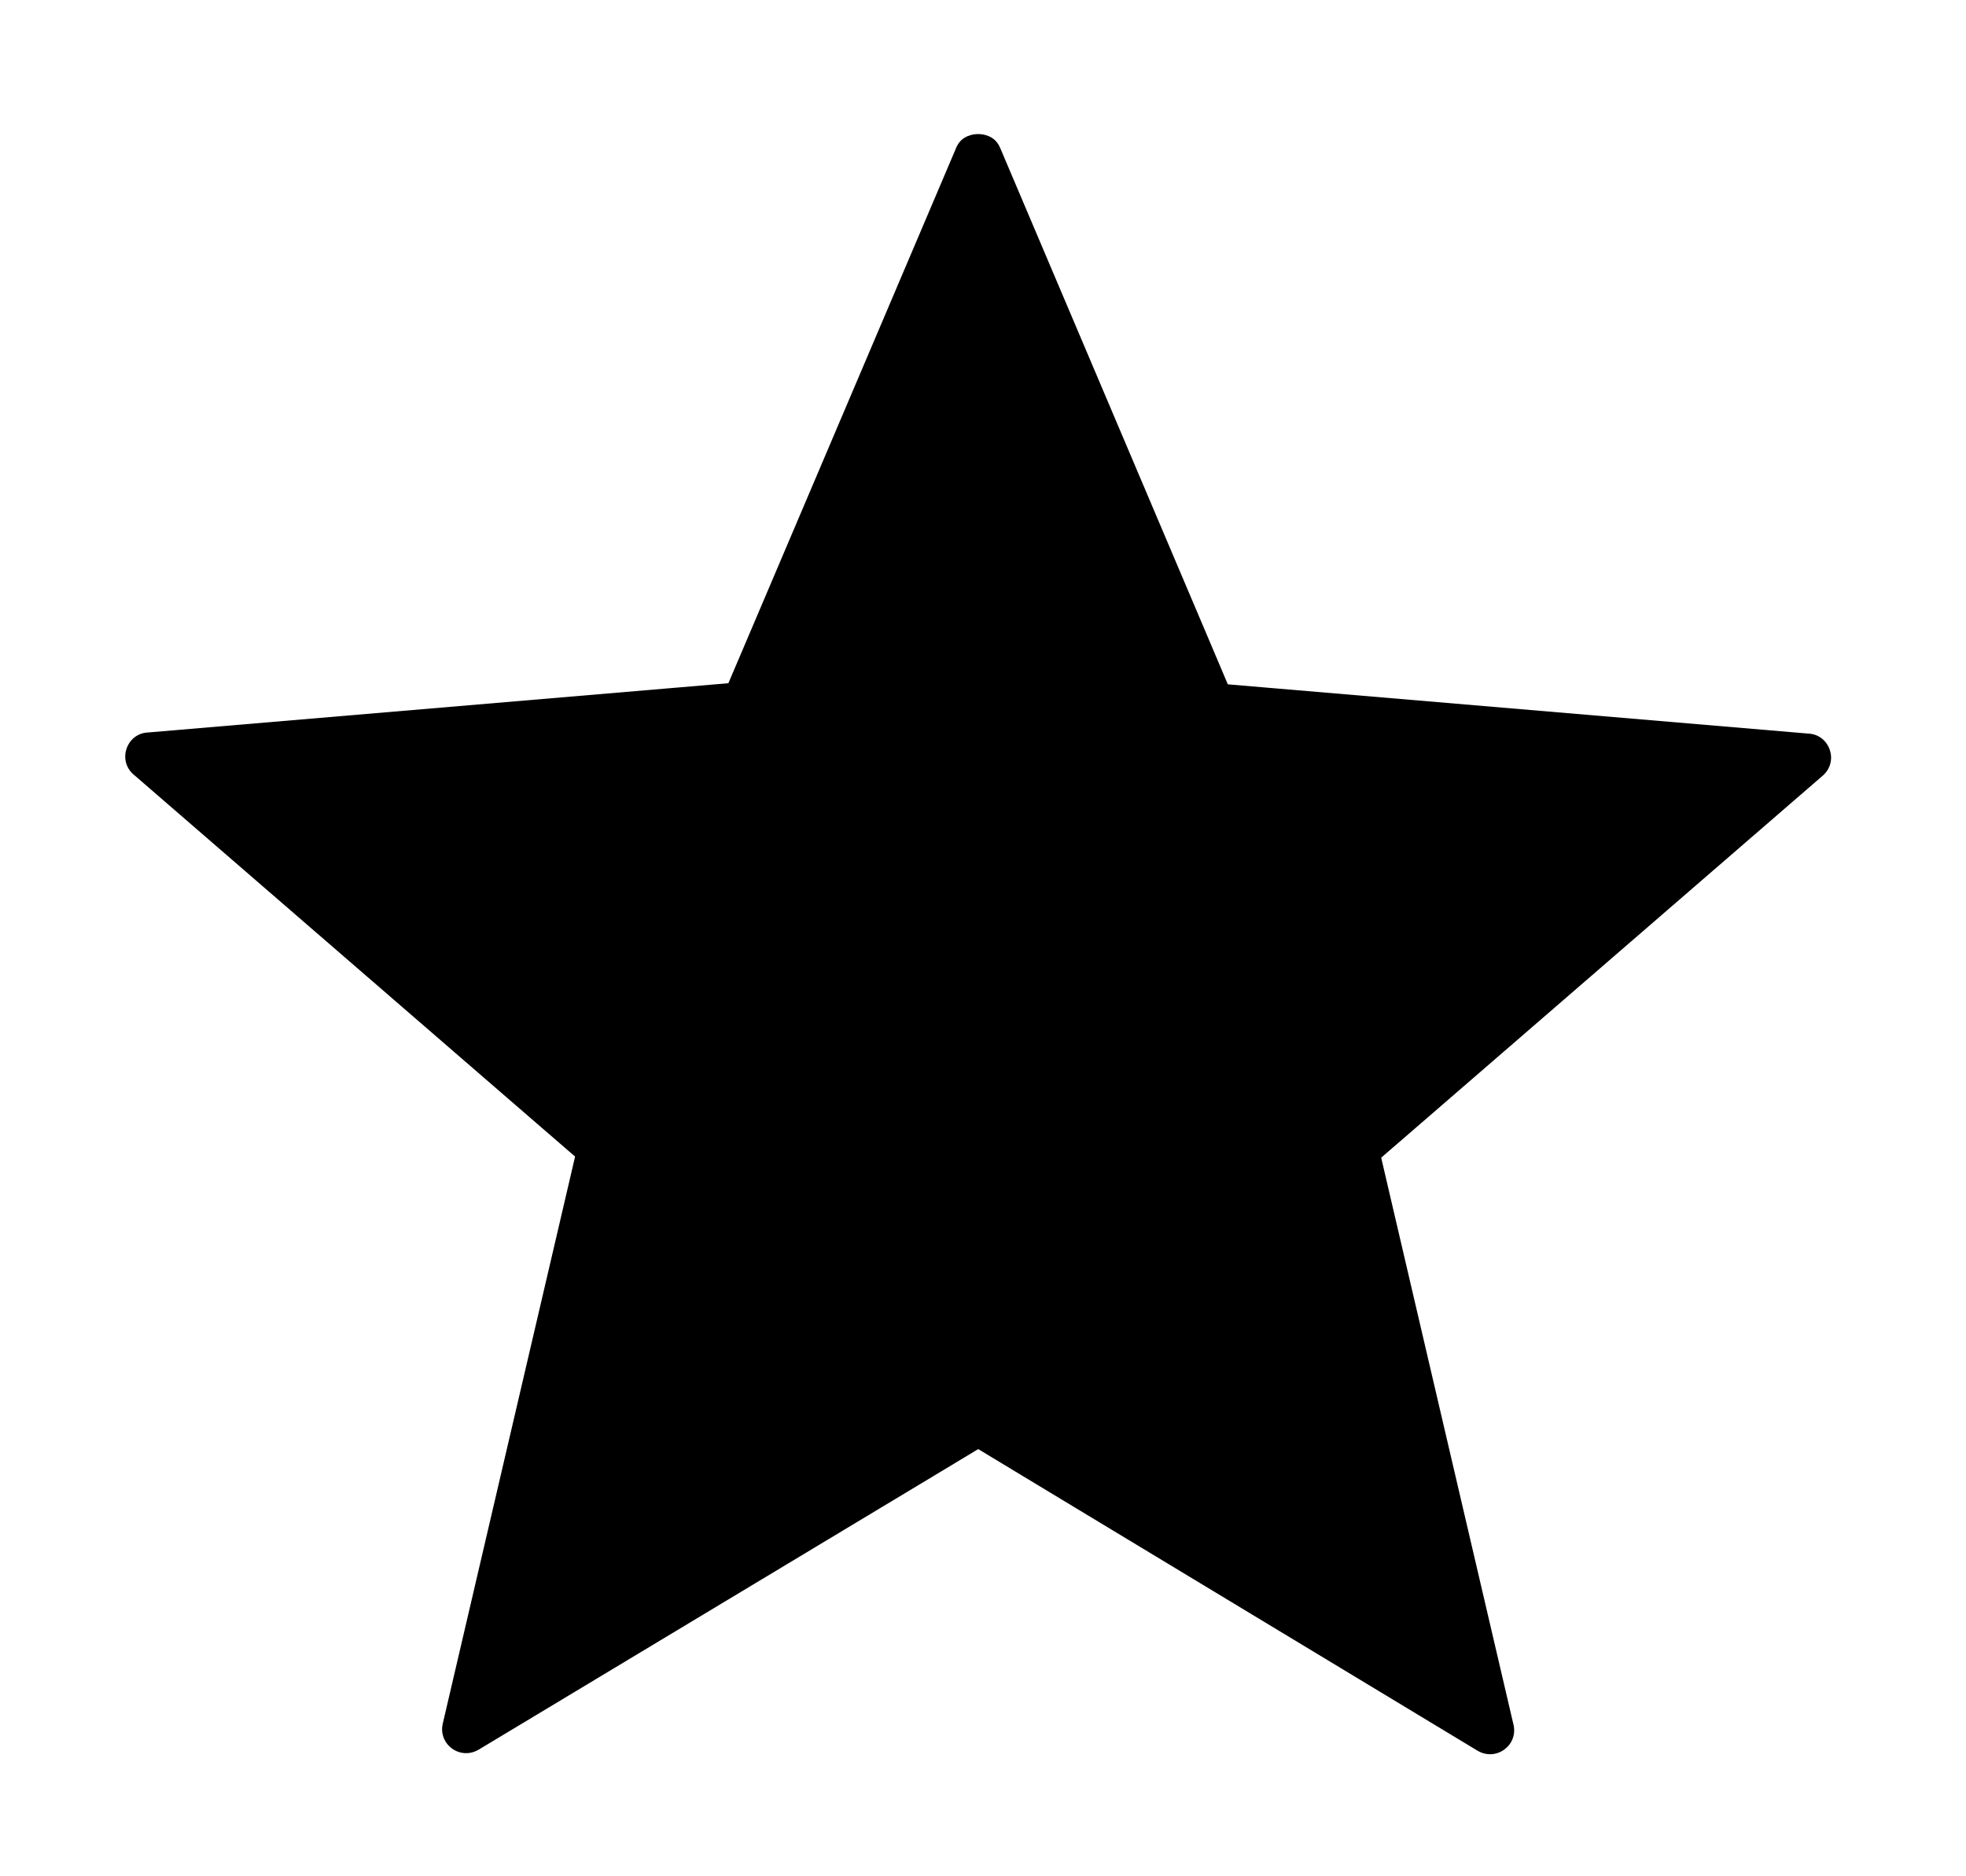 <svg width="22" height="21" viewBox="0 0 23 22" fill="black" xmlns="http://www.w3.org/2000/svg">
    <path
        d="M11.96 17.303L11.444 16.991L10.928 17.302L5.593 20.512L5.591 20.513C5.372 20.646 5.11 20.453 5.167 20.209C5.167 20.209 5.167 20.209 5.167 20.209L6.581 14.149L6.718 13.561L6.261 13.166L1.544 9.083L1.543 9.083C1.351 8.916 1.458 8.608 1.701 8.589L1.701 8.589L1.706 8.589L7.915 8.062L8.515 8.011L8.751 7.457L11.181 1.744L11.181 1.744L11.182 1.74C11.21 1.674 11.246 1.638 11.283 1.615C11.324 1.59 11.38 1.572 11.443 1.572C11.507 1.572 11.562 1.59 11.603 1.615C11.64 1.638 11.676 1.674 11.704 1.74L11.705 1.743L14.135 7.469L14.37 8.024L14.971 8.075L21.18 8.602L21.185 8.602C21.428 8.621 21.536 8.929 21.343 9.096L21.343 9.096L16.625 13.179L16.168 13.574L16.305 14.162L17.719 20.222C17.776 20.465 17.514 20.658 17.295 20.526L17.295 20.526L11.96 17.303Z"/>
</svg>